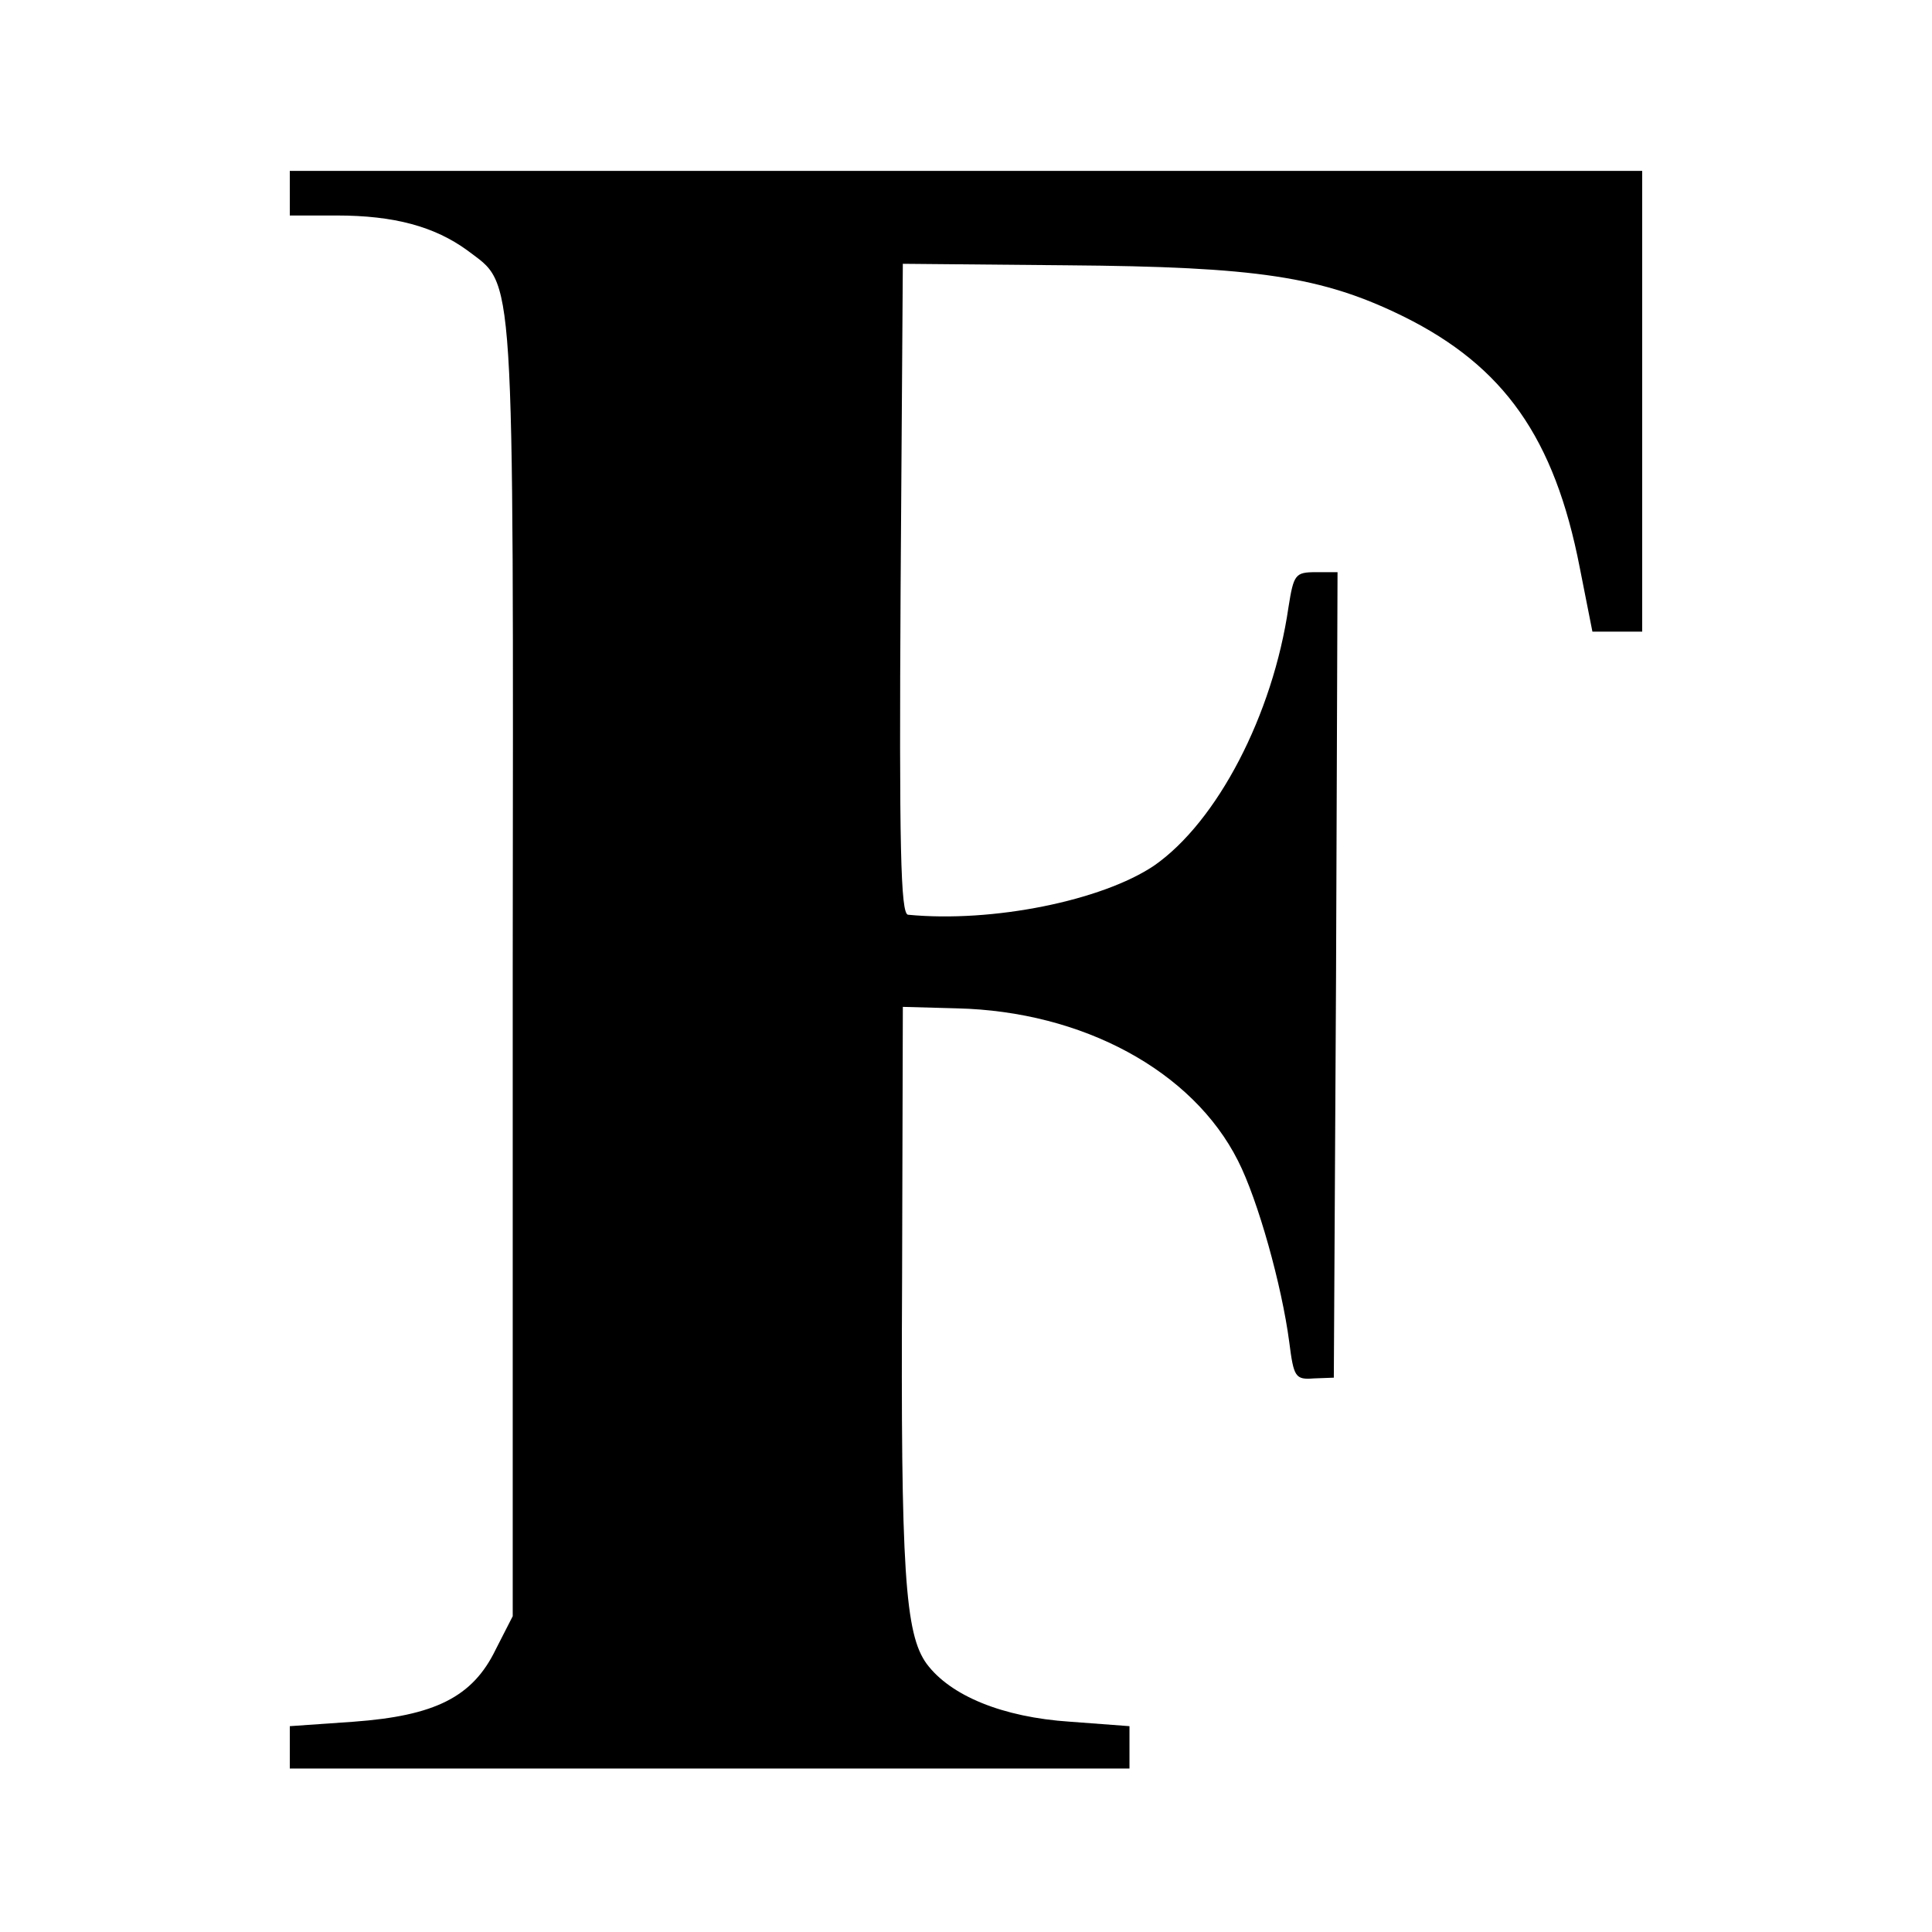 <?xml version="1.0" standalone="no"?>
<!DOCTYPE svg PUBLIC "-//W3C//DTD SVG 20010904//EN"
 "http://www.w3.org/TR/2001/REC-SVG-20010904/DTD/svg10.dtd">
<svg version="1.0" xmlns="http://www.w3.org/2000/svg"
 width="260pt" height="260pt" viewBox="0 0 260 260"
 preserveAspectRatio="xMidYMid meet">
<g transform="translate(0,260) scale(0.1,-0.1)"
fill="#000000" stroke="none">
<path d="M390 2340 l0 -30 63 0 c78 0 132 -15 176 -47 64 -49 62 -6 61 -966
l0 -872 -23 -45 c-31 -64 -82 -89 -191 -97 l-86 -6 0 -28 0 -29 565 0 565 0 0
29 0 28 -80 6 c-91 6 -161 35 -193 78 -29 40 -35 124 -33 519 l1 365 73 -2
c169 -4 317 -84 378 -205 27 -53 59 -168 69 -244 6 -47 8 -51 33 -49 l27 1 3
542 2 542 -29 0 c-28 0 -30 -3 -37 -47 -21 -145 -96 -289 -181 -348 -70 -47
-217 -77 -331 -66 -10 1 -12 92 -10 439 l3 437 220 -2 c257 -2 344 -15 454
-69 135 -67 203 -163 237 -338 l17 -86 34 0 33 0 0 310 0 310 -910 0 -910 0 0
-30z"/>
</g>
</svg>
